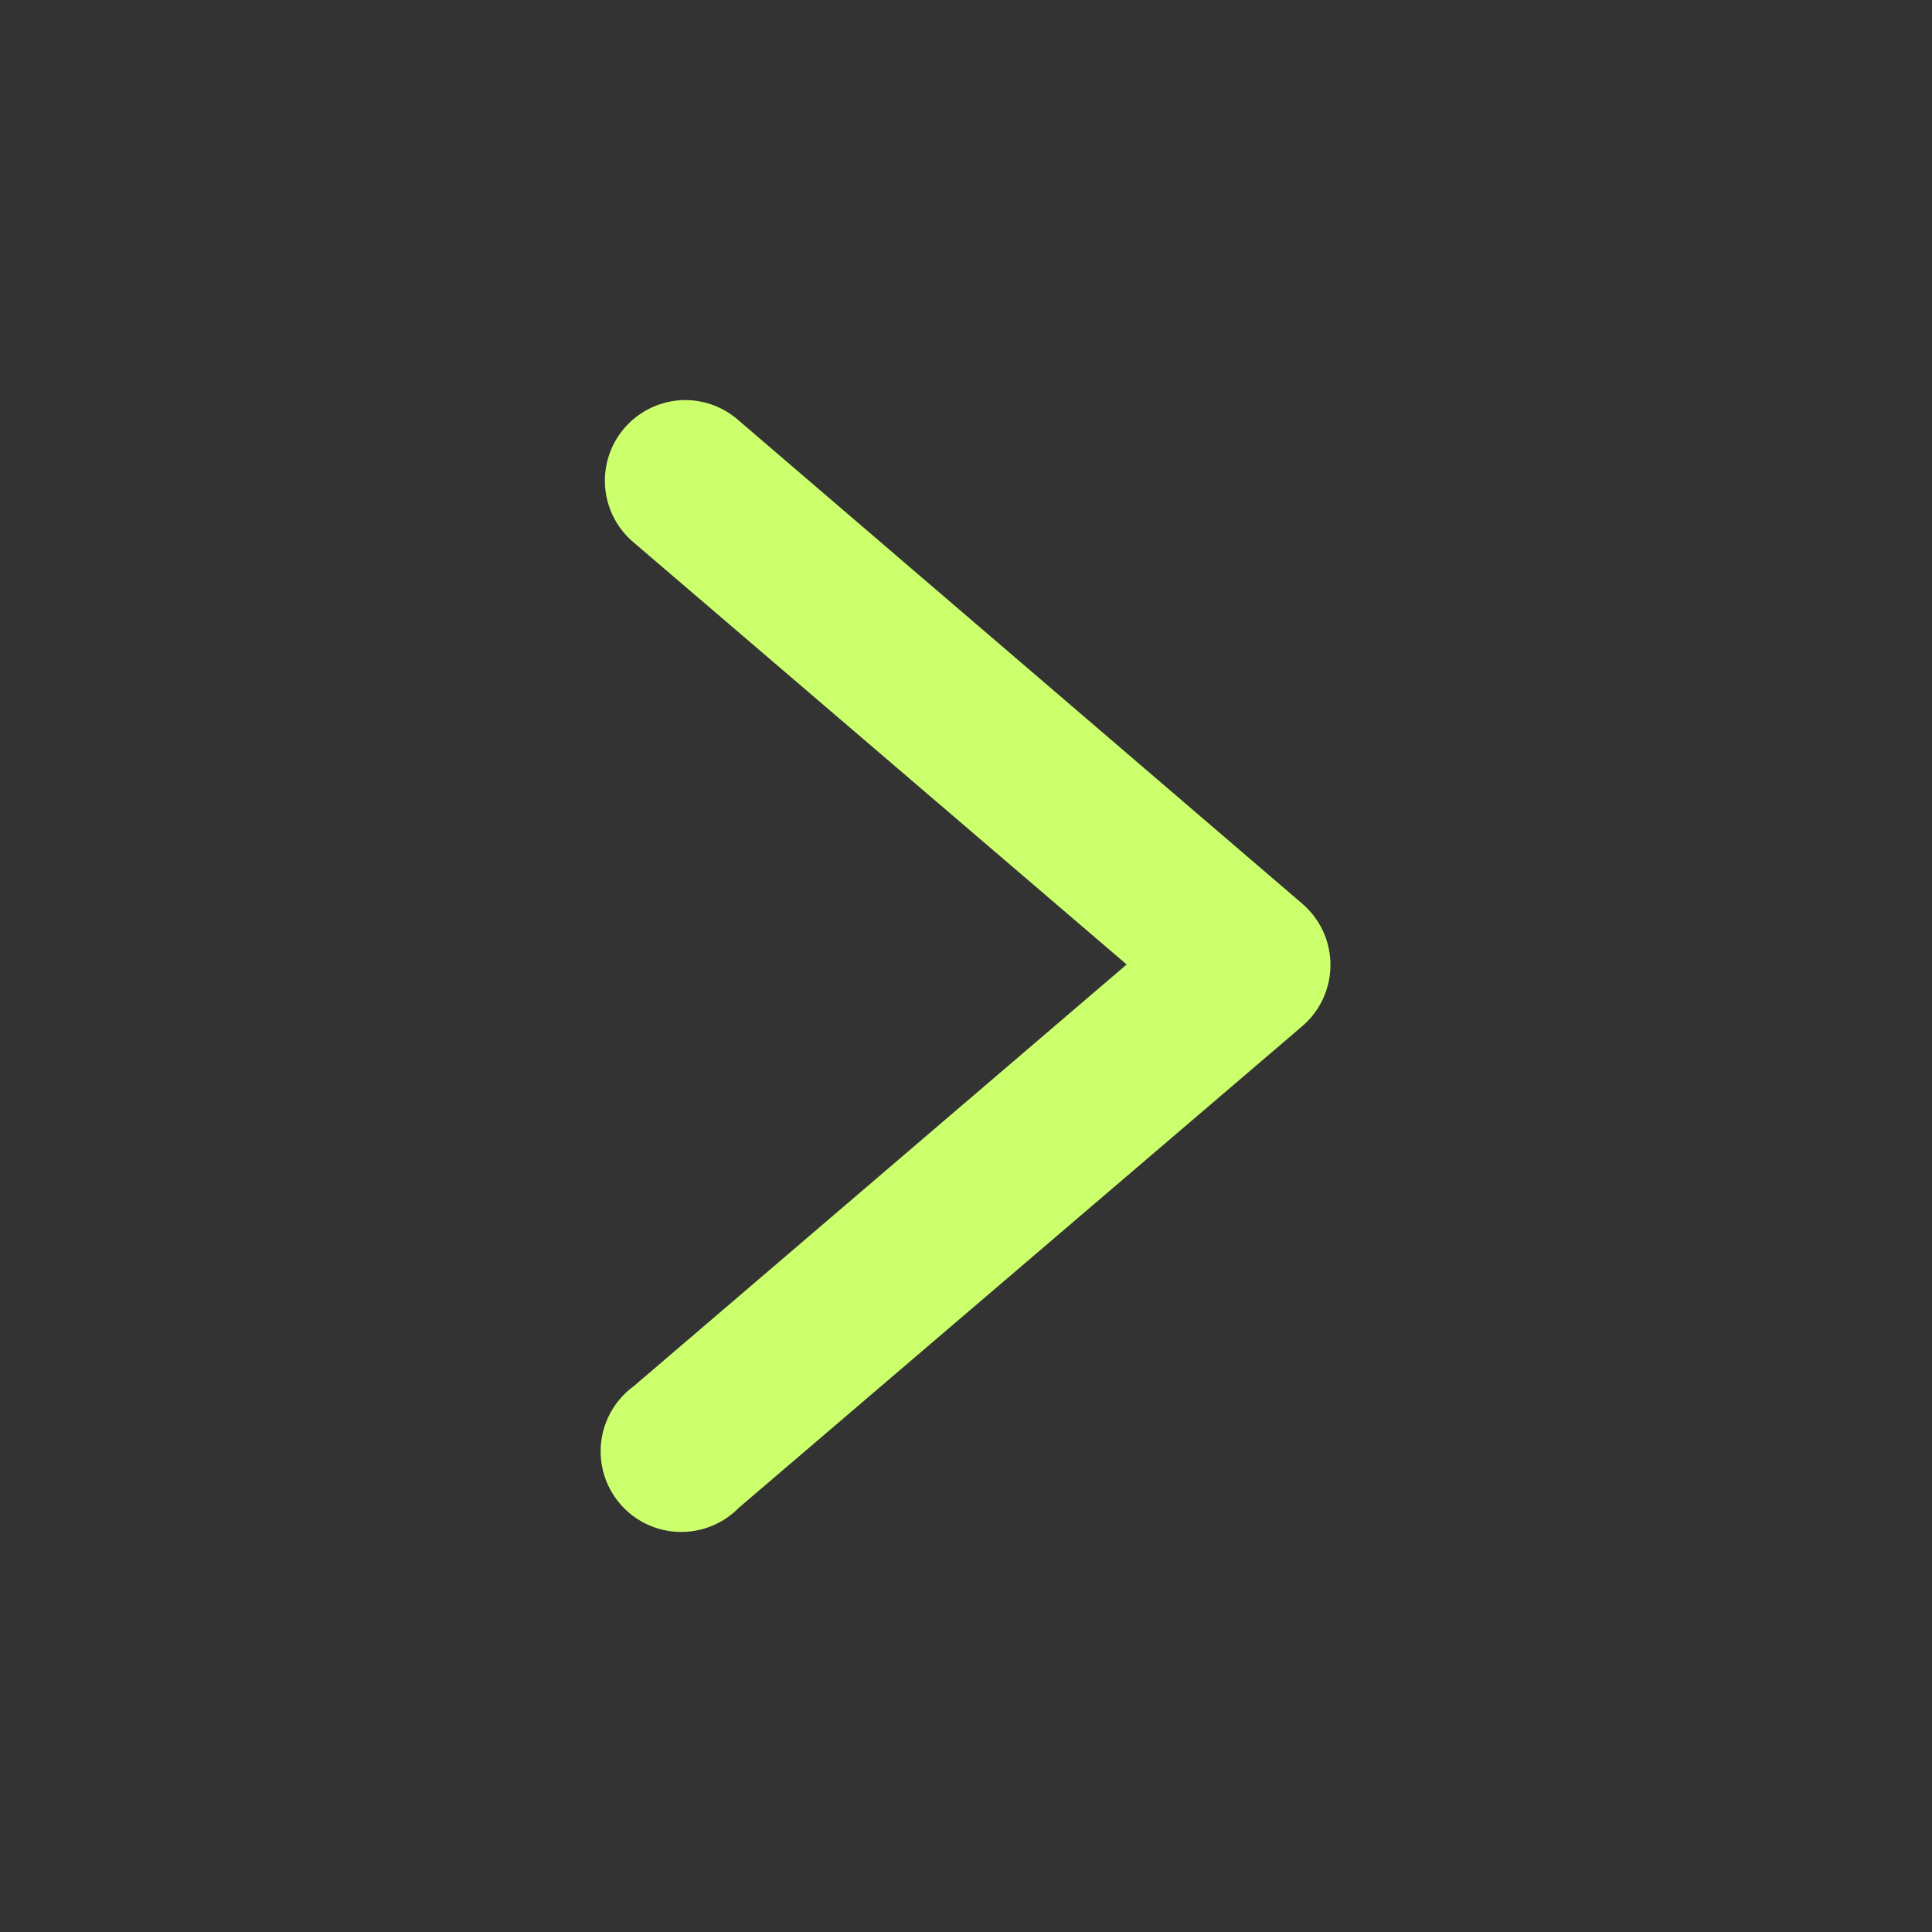 <?xml version="1.0" encoding="UTF-8"?> <svg xmlns="http://www.w3.org/2000/svg" width="512" height="512" viewBox="0 0 512 512" fill="none"><rect x="0" y="0" width="512" height="512" fill="#333333" stroke="none"/><path d="M182.062 106.028C177.633 105.946 173.288 107.243 169.628 109.738C165.968 112.234 163.174 115.806 161.633 119.959C160.093 124.112 159.881 128.642 161.027 132.921C162.174 137.2 164.622 141.017 168.033 143.844L298.573 255.597L167.952 367.35C165.566 369.089 163.566 371.305 162.079 373.856C160.592 376.407 159.65 379.239 159.312 382.173C158.974 385.106 159.248 388.078 160.117 390.901C160.986 393.723 162.43 396.335 164.359 398.571C166.287 400.807 168.659 402.619 171.323 403.893C173.987 405.167 176.887 405.874 179.838 405.971C182.79 406.068 185.729 405.552 188.471 404.456C191.213 403.359 193.698 401.707 195.769 399.602L345.096 271.964C347.444 269.959 349.33 267.467 350.623 264.663C351.916 261.858 352.586 258.806 352.586 255.718C352.586 252.629 351.916 249.577 350.623 246.772C349.33 243.968 347.444 241.477 345.096 239.471L195.769 111.43C191.985 108.061 187.127 106.147 182.062 106.028Z" fill="#CBFF6C"></path></svg> 